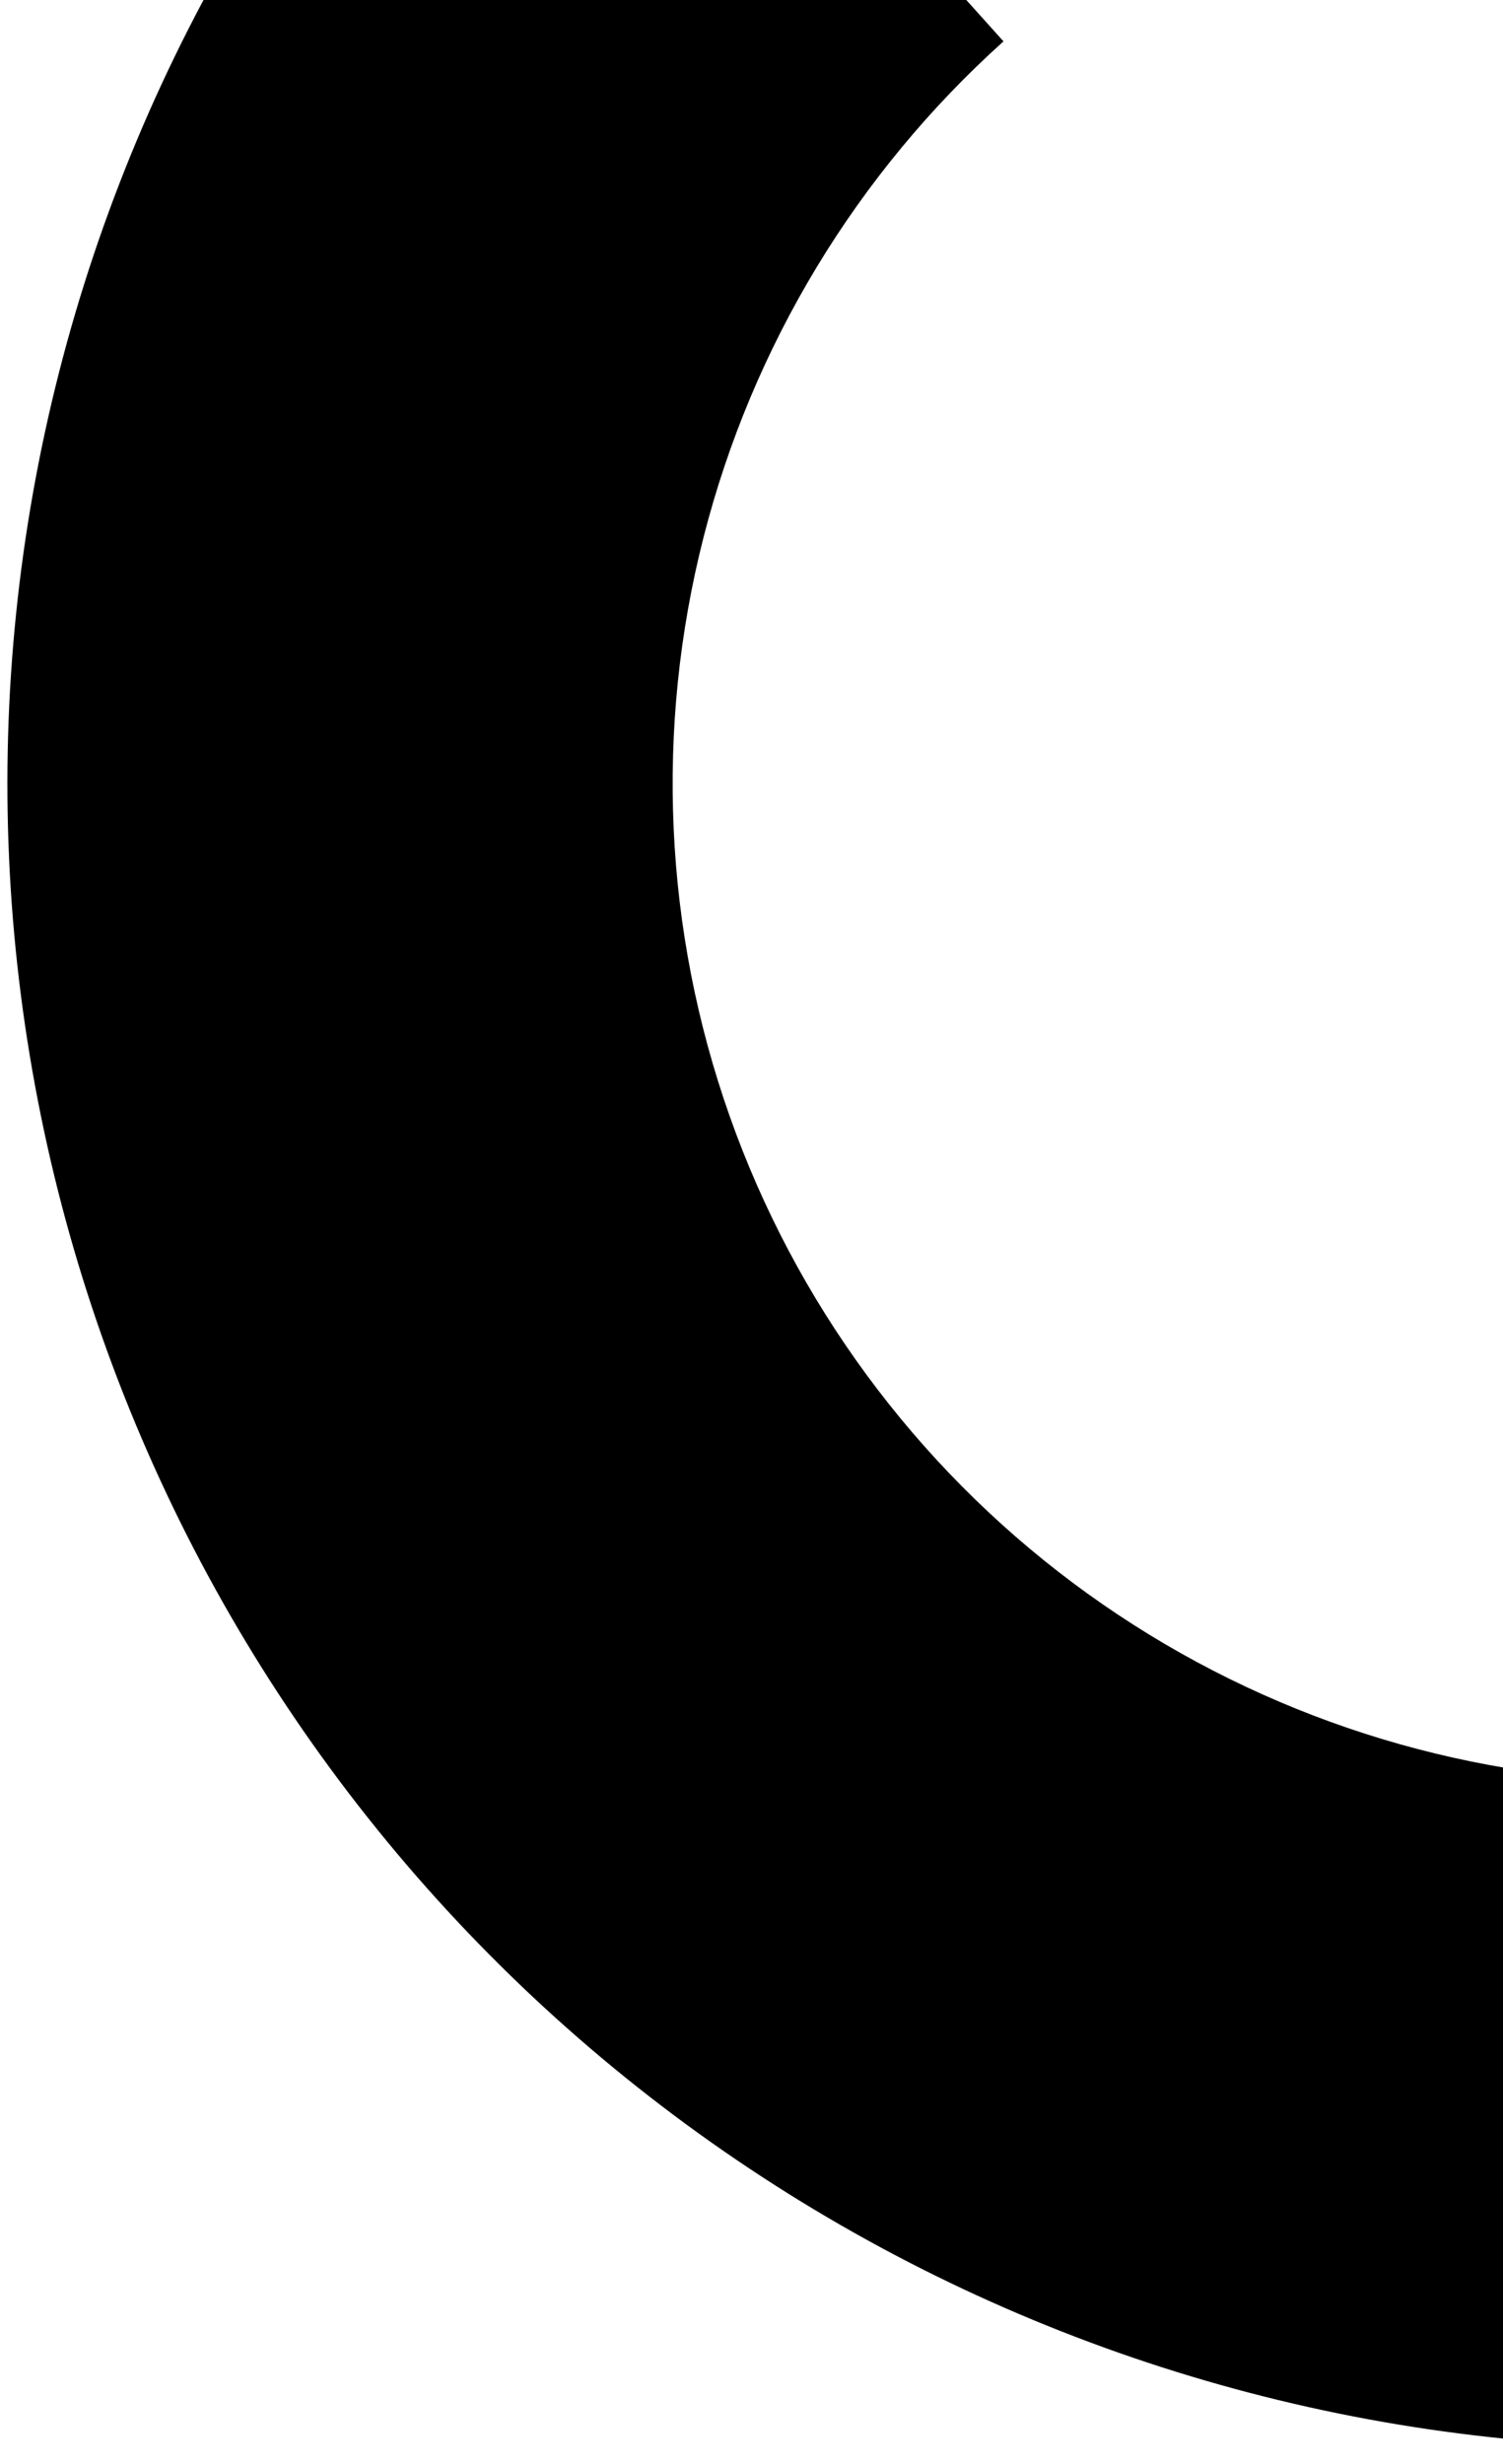 <svg width="61" height="100" viewBox="0 0 61 100" fill="none" xmlns="http://www.w3.org/2000/svg">
<path d="M22.678 -18.402C12.749 -9.478 5.689 2.191 2.392 15.127C-0.906 28.064 -0.293 41.688 4.152 54.276C8.597 66.865 16.675 77.852 27.365 85.849C38.055 93.847 50.876 98.494 64.208 99.205L65.645 72.243C57.646 71.817 49.953 69.028 43.539 64.23C37.125 59.431 32.278 52.839 29.611 45.286C26.944 37.733 26.576 29.558 28.555 21.797C30.534 14.034 34.77 7.034 40.727 1.679L22.678 -18.402Z" fill="#FAA500" style="fill:#FAA500;fill:color(display-p3 0.98 0.647 0);fill-opacity:1;"/>
</svg>
